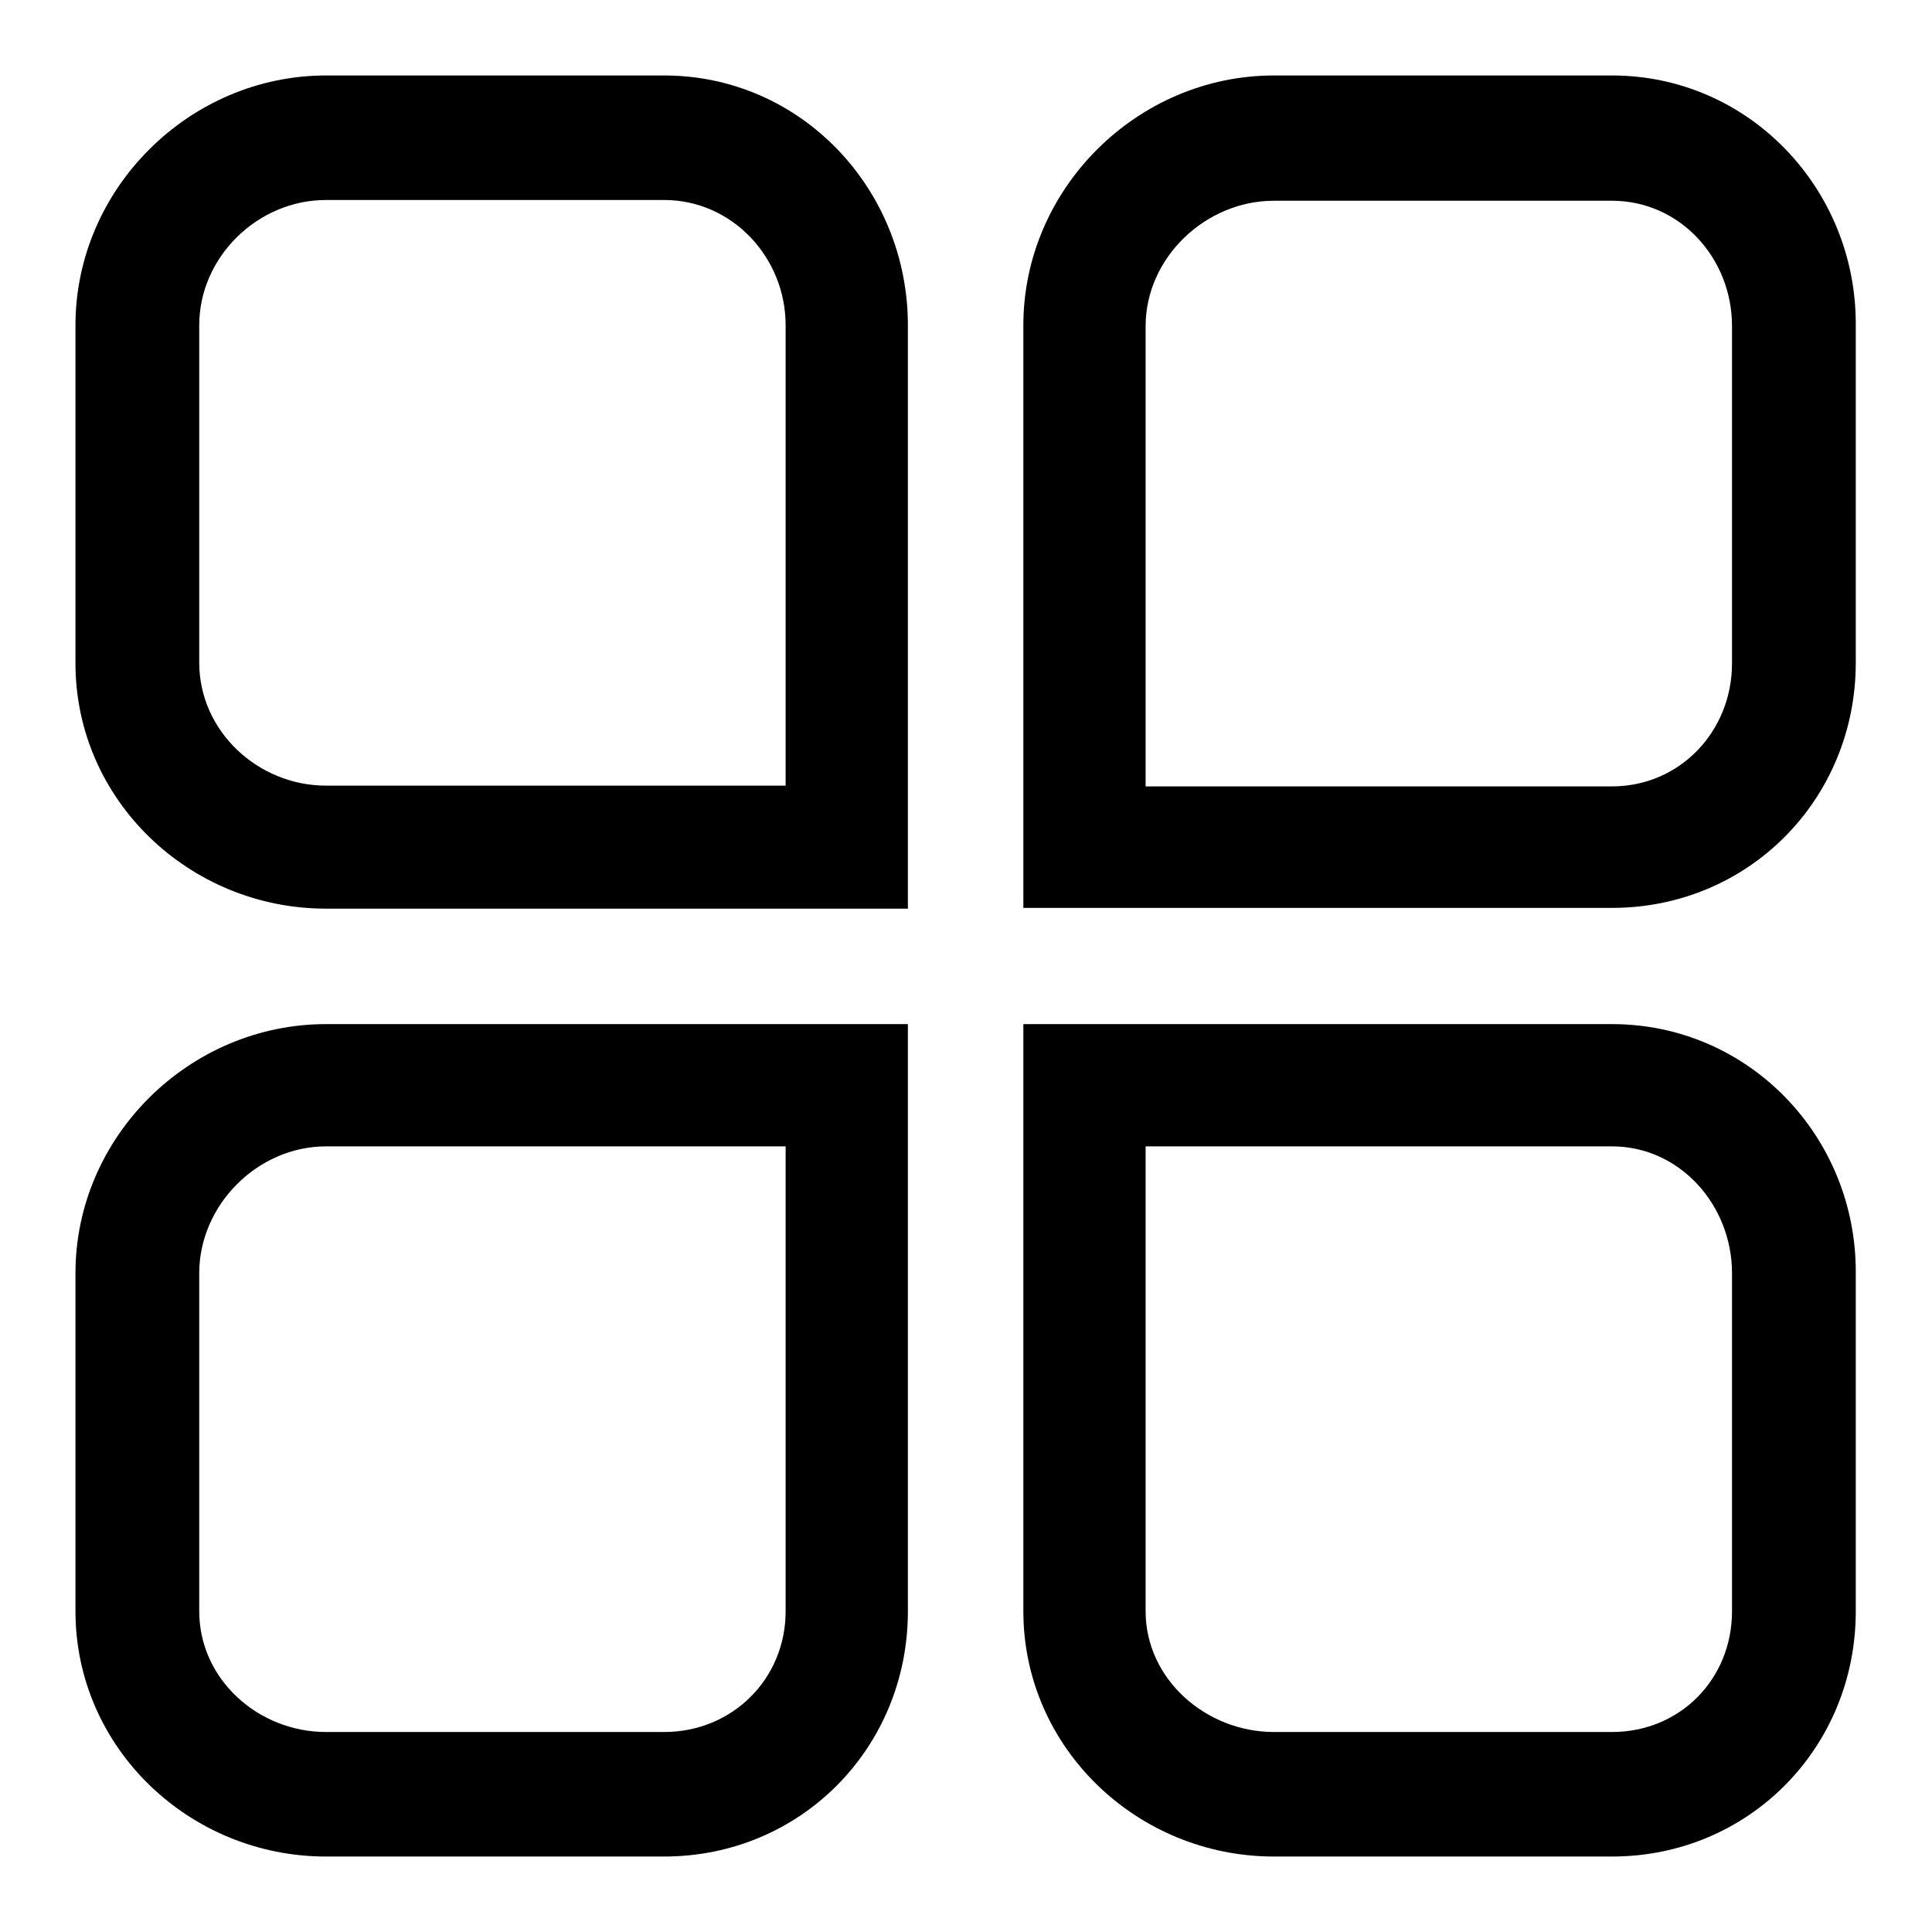 <?xml version="1.0" encoding="utf-8"?>
<!-- Svg Vector Icons : http://www.onlinewebfonts.com/icon -->
<!DOCTYPE svg PUBLIC "-//W3C//DTD SVG 1.1//EN" "http://www.w3.org/Graphics/SVG/1.1/DTD/svg11.dtd">
<svg version="1.1" xmlns="http://www.w3.org/2000/svg" xmlns:xlink="http://www.w3.org/1999/xlink" x="0px" y="0px" viewBox="0 0 256 256" enable-background="new 0 0 256 256" xml:space="preserve">
<g><g><path fill="#000000" d="M88,10H43.2C25.1,10,10,25,10,43.1v44.8c0,18.1,15.1,32.5,33.2,32.5h77.1V43.1C120.3,25,106.1,10,88,10z M104.1,104.1H43.2c-9,0-16.8-7.2-16.8-16.3V43.1c0-9,7.7-16.6,16.8-16.6H88c9,0,16.1,7.6,16.1,16.6V104.1L104.1,104.1z M213.6,10h-44.8c-18.1,0-33.2,15-33.2,33.1v77.2h78c18.1,0,32.3-14.4,32.3-32.5V43.1C246,25,231.7,10,213.6,10z M229.5,87.9c0,9-6.9,16.3-15.9,16.3h-61.8v-61c0-9,7.9-16.6,17-16.6h44.8c9,0,15.9,7.6,15.9,16.6L229.5,87.9L229.5,87.9z M10,168.7v44.8c0,18.1,15.1,32.5,33.2,32.5H88c18.1,0,32.3-14.4,32.3-32.5v-77.8H43.2C25.1,135.7,10,150.6,10,168.7z M104.1,213.5c0,9-7.1,16-16.1,16H43.2c-9,0-16.8-7-16.8-16v-44.8c0-9,7.7-16.8,16.8-16.8h60.9V213.5z M213.6,135.7h-78v77.8c0,18.1,15.1,32.5,33.2,32.5h44.8c18.1,0,32.3-14.4,32.3-32.5v-44.8C246,150.6,231.7,135.7,213.6,135.7z M229.5,213.5c0,9-6.9,16-15.9,16h-44.8c-9,0-17-7-17-16v-61.6h61.8c9,0,15.9,7.8,15.9,16.8L229.5,213.5L229.5,213.5z"/></g></g>
</svg>